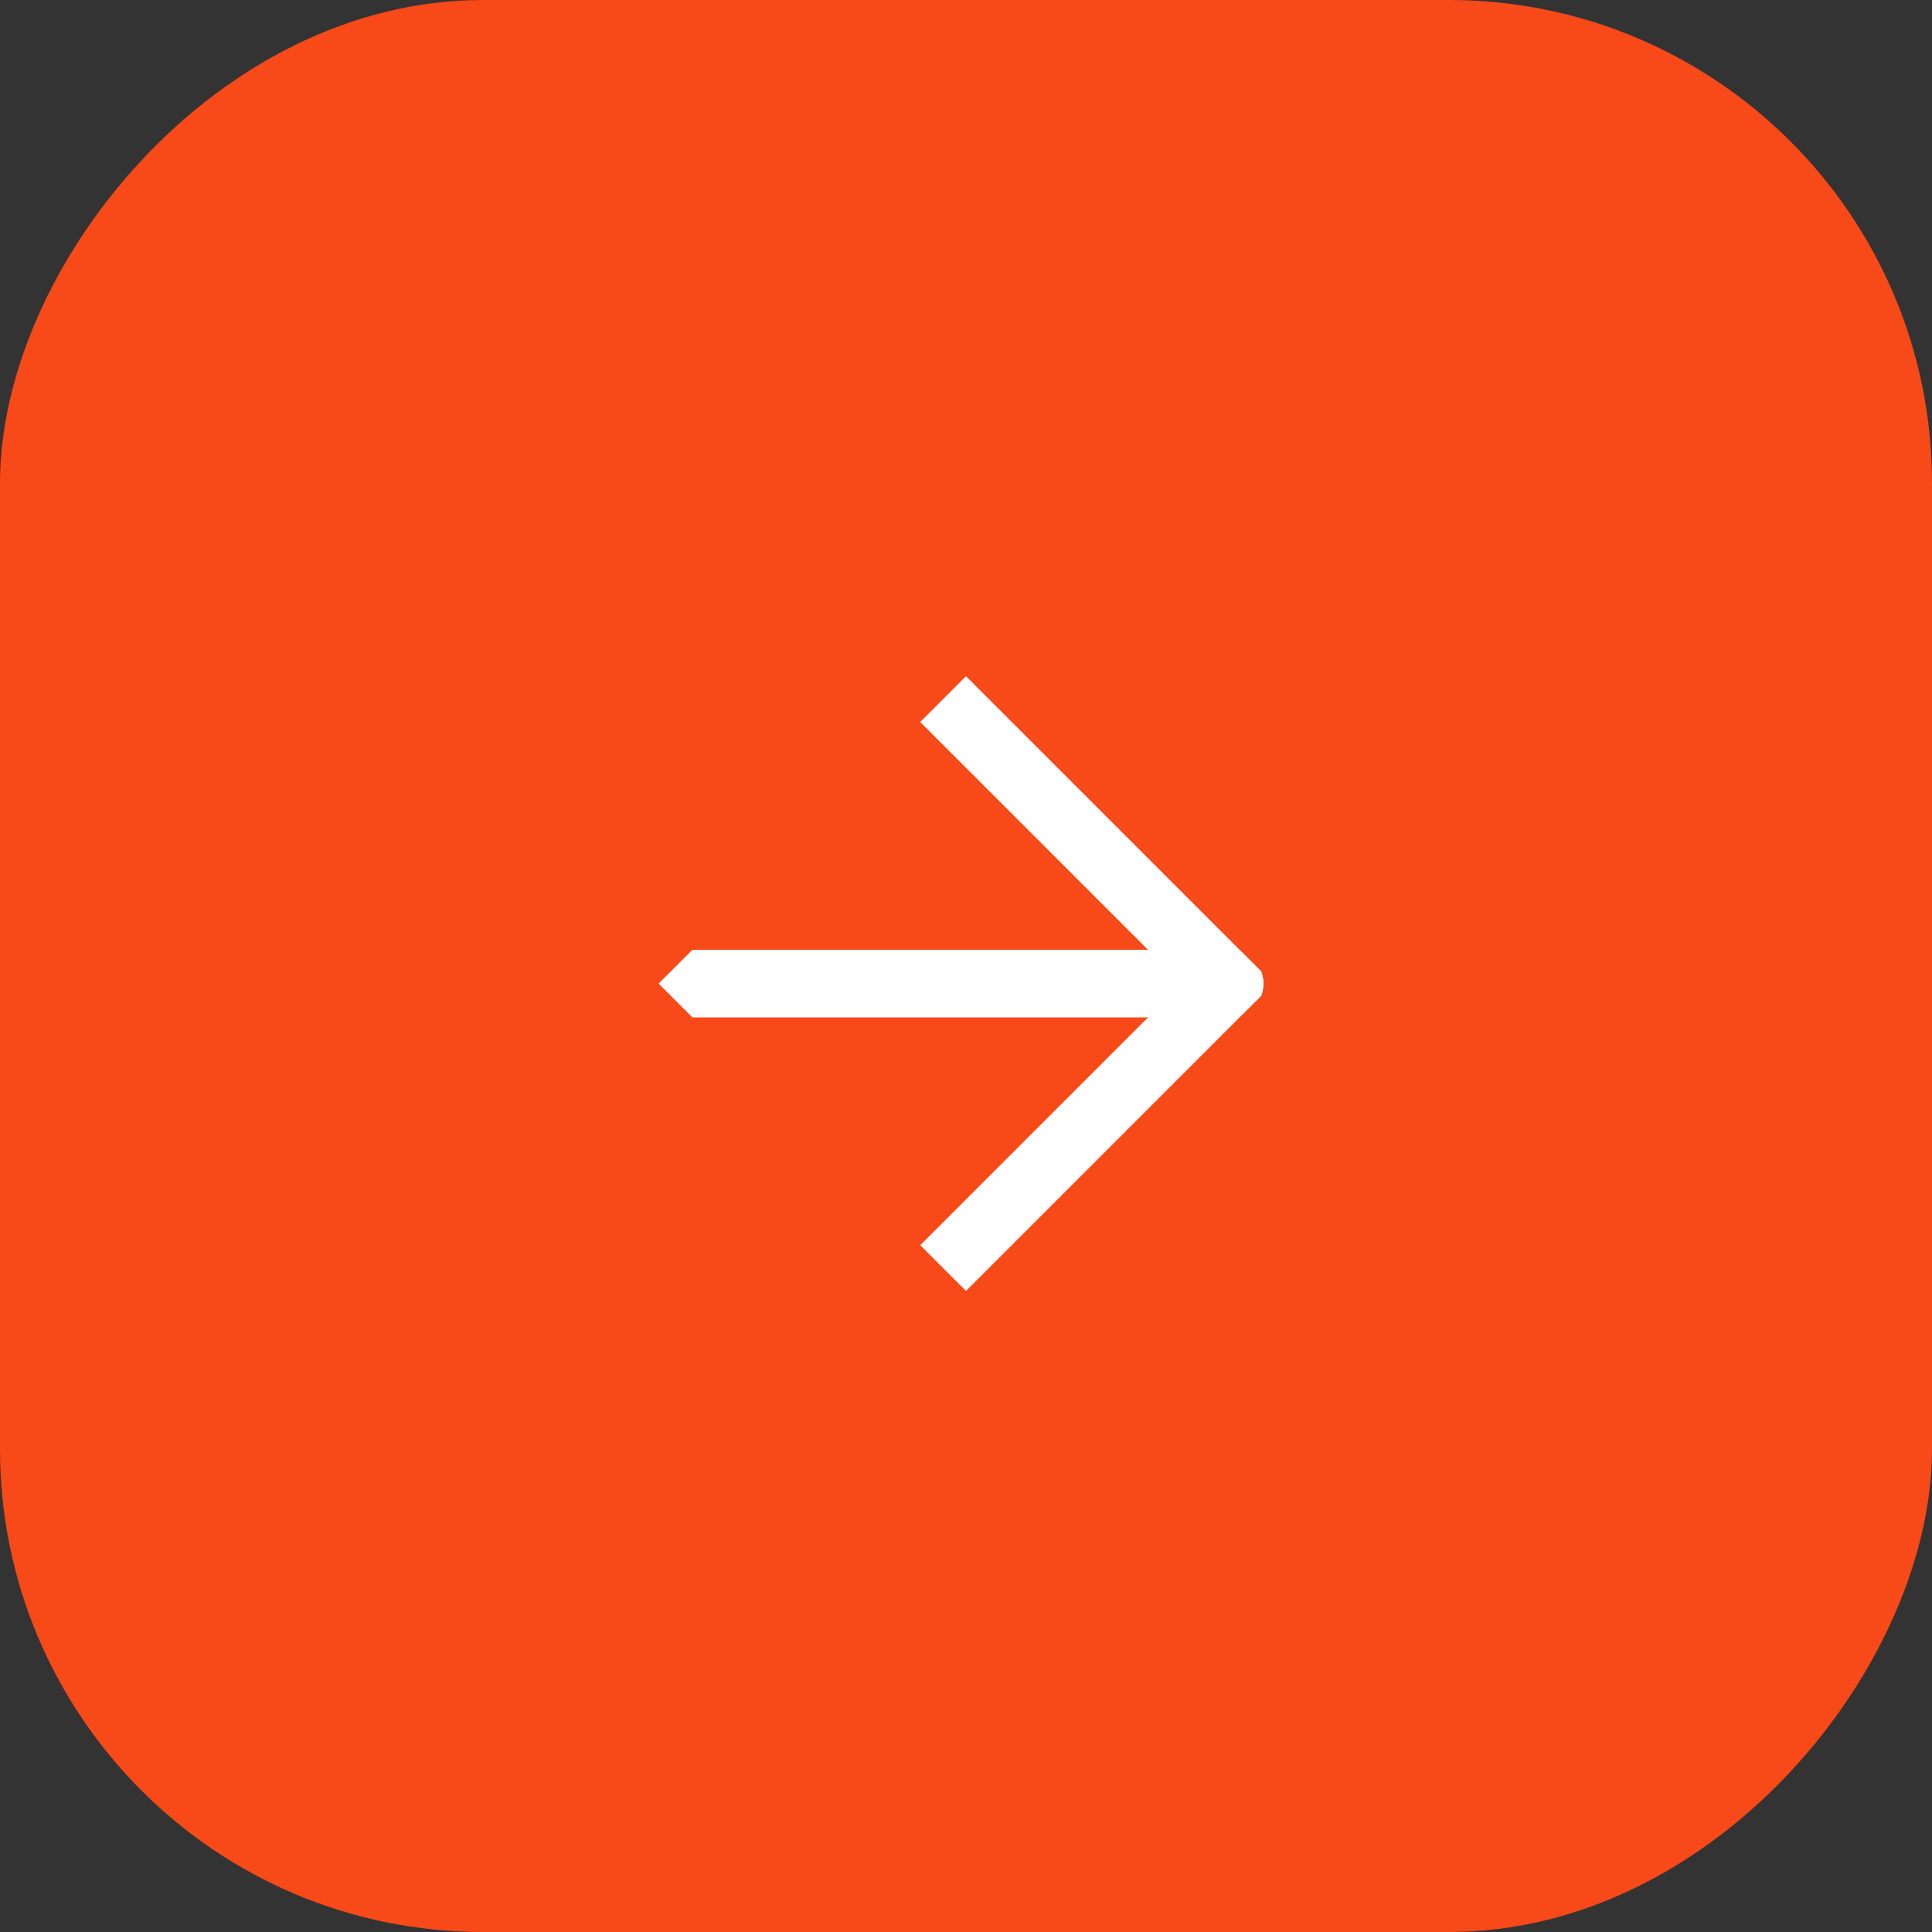 <?xml version="1.0" encoding="UTF-8"?> <svg xmlns="http://www.w3.org/2000/svg" width="40" height="40" viewBox="0 0 40 40" fill="none"><rect x="0" y="0" width="40" height="40" fill="#333333" stroke="none"/><rect width="40" height="40" rx="10" transform="matrix(-1 0 0 1 40 0)" fill="#F84918"></rect><g clip-path="url(#clip0_364_1830)"><path d="M-2.487 20.365H25.458" stroke="white" stroke-width="1.4" stroke-linecap="round" stroke-linejoin="round"></path><path d="M11.486 6.393L25.458 20.365L11.486 34.337" stroke="white" stroke-width="1.4" stroke-linecap="round" stroke-linejoin="round"></path></g><defs><clipPath id="clip0_364_1830"><rect width="9" height="9" fill="white" transform="translate(20 14) rotate(45)"></rect></clipPath></defs></svg> 